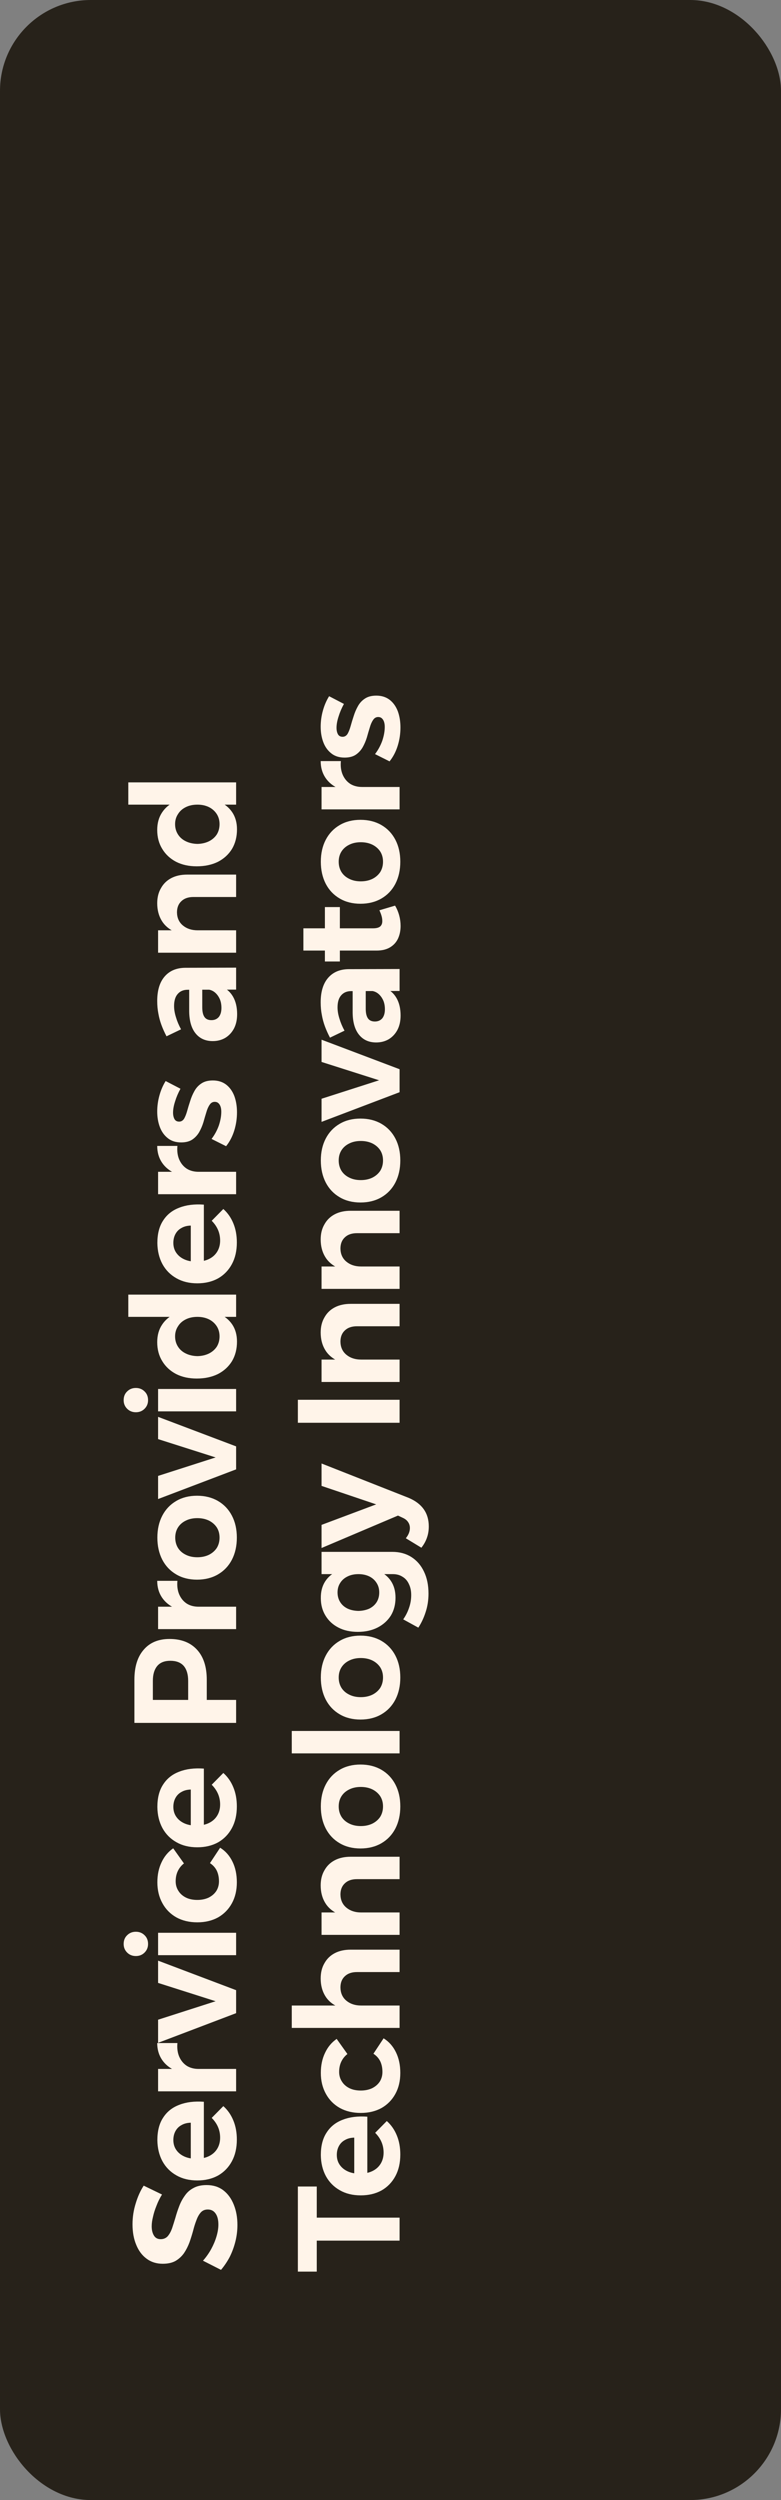 <svg width="172" height="550" viewBox="0 0 172 550" fill="none" xmlns="http://www.w3.org/2000/svg">
<rect x="0" y="0" width="172" height="550" fill="#808080" stroke="none"/>
<rect width="172" height="550" rx="20" fill="#27221A"/>
<path d="M35.68 482.784C35.189 483.573 34.784 484.395 34.464 485.248C34.123 486.08 33.867 486.891 33.696 487.68C33.504 488.448 33.408 489.141 33.408 489.76C33.408 490.613 33.579 491.307 33.92 491.84C34.24 492.352 34.731 492.608 35.392 492.608C36.011 492.608 36.523 492.395 36.928 491.968C37.312 491.52 37.632 490.944 37.888 490.24C38.123 489.536 38.368 488.757 38.624 487.904C38.859 487.051 39.136 486.208 39.456 485.376C39.776 484.523 40.192 483.744 40.704 483.04C41.195 482.315 41.835 481.749 42.624 481.344C43.392 480.917 44.352 480.704 45.504 480.704C46.955 480.704 48.181 481.088 49.184 481.856C50.187 482.624 50.955 483.68 51.488 485.024C52.021 486.347 52.288 487.829 52.288 489.472C52.288 490.709 52.139 491.925 51.84 493.12C51.541 494.315 51.125 495.445 50.592 496.512C50.037 497.557 49.397 498.507 48.672 499.36L44.704 497.344C45.387 496.576 45.984 495.733 46.496 494.816C47.008 493.877 47.403 492.939 47.68 492C47.957 491.061 48.096 490.197 48.096 489.408C48.096 488.363 47.893 487.552 47.488 486.976C47.083 486.379 46.507 486.08 45.76 486.08C45.12 486.08 44.608 486.293 44.224 486.72C43.84 487.147 43.52 487.712 43.264 488.416C42.987 489.12 42.741 489.899 42.528 490.752C42.293 491.605 42.027 492.459 41.728 493.312C41.408 494.165 41.013 494.944 40.544 495.648C40.053 496.352 39.435 496.928 38.688 497.376C37.941 497.803 36.992 498.016 35.84 498.016C34.475 498.016 33.301 497.653 32.32 496.928C31.317 496.203 30.549 495.189 30.016 493.888C29.461 492.587 29.184 491.072 29.184 489.344C29.184 487.765 29.419 486.229 29.888 484.736C30.336 483.243 30.923 481.941 31.648 480.832L35.68 482.784ZM42.016 466.985C41.227 467.006 40.555 467.177 40 467.497C39.424 467.796 38.976 468.233 38.656 468.809C38.336 469.385 38.176 470.046 38.176 470.793C38.176 471.625 38.389 472.35 38.816 472.969C39.243 473.588 39.829 474.068 40.576 474.409C41.323 474.75 42.187 474.921 43.168 474.921C44.277 474.921 45.227 474.729 46.016 474.345C46.805 473.961 47.413 473.417 47.84 472.713C48.267 472.009 48.48 471.198 48.48 470.281C48.48 468.617 47.861 467.166 46.624 465.929L49.184 463.337C50.144 464.19 50.88 465.246 51.392 466.505C51.904 467.742 52.16 469.14 52.16 470.697C52.16 472.532 51.797 474.121 51.072 475.465C50.347 476.809 49.333 477.854 48.032 478.601C46.709 479.326 45.184 479.689 43.456 479.689C41.685 479.689 40.149 479.316 38.848 478.569C37.525 477.822 36.501 476.788 35.776 475.465C35.051 474.121 34.677 472.574 34.656 470.825C34.656 468.798 35.083 467.145 35.936 465.865C36.768 464.564 37.952 463.625 39.488 463.049C41.003 462.452 42.805 462.228 44.896 462.377L44.896 475.625L42.016 475.625L42.016 466.985ZM39.072 449.459C38.965 450.611 39.104 451.625 39.488 452.499C39.872 453.353 40.427 454.014 41.152 454.483C41.877 454.931 42.741 455.155 43.744 455.155L43.52 456.403C41.643 456.403 40.043 456.126 38.72 455.571C37.397 454.995 36.384 454.185 35.68 453.139C34.976 452.094 34.624 450.867 34.624 449.459L39.072 449.459ZM34.816 460.083L34.816 455.155L52 455.155L52 460.083L34.816 460.083ZM34.816 449.414L34.816 444.326L47.488 440.261L34.816 436.23L34.816 431.333L52 437.829L52 442.885L34.816 449.414ZM34.816 430.128L34.816 425.2L52 425.2L52 430.128L34.816 430.128ZM27.232 427.664C27.232 426.875 27.488 426.235 28 425.744C28.512 425.232 29.152 424.976 29.92 424.976C30.688 424.976 31.328 425.232 31.84 425.744C32.352 426.235 32.608 426.875 32.608 427.664C32.608 428.411 32.352 429.04 31.84 429.552C31.328 430.064 30.688 430.32 29.92 430.32C29.152 430.32 28.512 430.064 28 429.552C27.488 429.04 27.232 428.411 27.232 427.664ZM40.512 409.944C39.936 410.392 39.488 410.947 39.168 411.608C38.848 412.269 38.688 413.027 38.688 413.88C38.688 414.669 38.891 415.373 39.296 415.992C39.68 416.611 40.235 417.101 40.96 417.464C41.664 417.805 42.496 417.976 43.456 417.976C44.395 417.976 45.227 417.805 45.952 417.464C46.677 417.101 47.243 416.611 47.648 415.992C48.032 415.373 48.224 414.669 48.224 413.88C48.224 413.005 48.064 412.227 47.744 411.544C47.403 410.861 46.901 410.307 46.24 409.88L48.48 406.488C49.653 407.213 50.56 408.237 51.2 409.56C51.84 410.861 52.16 412.376 52.16 414.104C52.16 415.853 51.797 417.389 51.072 418.712C50.347 420.035 49.333 421.069 48.032 421.816C46.709 422.541 45.184 422.904 43.456 422.904C41.707 422.904 40.171 422.541 38.848 421.816C37.525 421.069 36.501 420.035 35.776 418.712C35.029 417.368 34.656 415.832 34.656 414.104C34.656 412.44 34.965 410.968 35.584 409.688C36.181 408.408 37.035 407.384 38.144 406.616L40.512 409.944ZM42.016 393.691C41.227 393.713 40.555 393.883 40 394.203C39.424 394.502 38.976 394.939 38.656 395.515C38.336 396.091 38.176 396.753 38.176 397.499C38.176 398.331 38.389 399.057 38.816 399.675C39.243 400.294 39.829 400.774 40.576 401.115C41.323 401.457 42.187 401.627 43.168 401.627C44.277 401.627 45.227 401.435 46.016 401.051C46.805 400.667 47.413 400.123 47.84 399.419C48.267 398.715 48.48 397.905 48.48 396.987C48.48 395.323 47.861 393.873 46.624 392.635L49.184 390.043C50.144 390.897 50.88 391.953 51.392 393.211C51.904 394.449 52.16 395.846 52.16 397.403C52.16 399.238 51.797 400.827 51.072 402.171C50.347 403.515 49.333 404.561 48.032 405.307C46.709 406.033 45.184 406.395 43.456 406.395C41.685 406.395 40.149 406.022 38.848 405.275C37.525 404.529 36.501 403.494 35.776 402.171C35.051 400.827 34.677 399.281 34.656 397.531C34.656 395.505 35.083 393.851 35.936 392.571C36.768 391.27 37.952 390.331 39.488 389.755C41.003 389.158 42.805 388.934 44.896 389.083L44.896 402.331L42.016 402.331L42.016 393.691ZM29.6 369.524C29.6 366.687 30.283 364.49 31.648 362.932C32.992 361.354 34.891 360.564 37.344 360.564C39.925 360.564 41.941 361.354 43.392 362.932C44.821 364.49 45.536 366.687 45.536 369.524L45.536 376.18L43.328 373.972L52 373.972L52 379.028L29.6 379.028L29.6 369.524ZM41.44 369.78C41.44 368.372 41.12 367.284 40.48 366.516C39.819 365.748 38.827 365.364 37.504 365.364C36.224 365.364 35.264 365.748 34.624 366.516C33.984 367.284 33.664 368.372 33.664 369.78L33.664 376.18L31.456 373.972L43.68 373.972L41.44 376.18L41.44 369.78ZM39.072 347.773C38.965 348.925 39.104 349.938 39.488 350.813C39.872 351.666 40.427 352.328 41.152 352.797C41.877 353.245 42.741 353.469 43.744 353.469L43.52 354.717C41.643 354.717 40.043 354.44 38.72 353.885C37.397 353.309 36.384 352.498 35.68 351.453C34.976 350.408 34.624 349.181 34.624 347.773L39.072 347.773ZM34.816 358.397L34.816 353.469L52 353.469L52 358.397L34.816 358.397ZM34.656 338.269C34.656 336.434 35.019 334.823 35.744 333.437C36.469 332.05 37.493 330.973 38.816 330.205C40.117 329.437 41.643 329.053 43.392 329.053C45.141 329.053 46.677 329.437 48 330.205C49.323 330.973 50.347 332.05 51.072 333.437C51.797 334.823 52.16 336.434 52.16 338.269C52.16 340.103 51.797 341.725 51.072 343.133C50.347 344.519 49.323 345.597 48 346.365C46.677 347.133 45.141 347.517 43.392 347.517C41.643 347.517 40.117 347.133 38.816 346.365C37.493 345.597 36.469 344.519 35.744 343.133C35.019 341.725 34.656 340.103 34.656 338.269ZM38.592 338.269C38.592 339.122 38.795 339.879 39.2 340.541C39.605 341.181 40.181 341.682 40.928 342.045C41.653 342.407 42.496 342.589 43.456 342.589C44.416 342.589 45.269 342.407 46.016 342.045C46.741 341.682 47.317 341.181 47.744 340.541C48.149 339.879 48.352 339.122 48.352 338.269C48.352 337.415 48.149 336.669 47.744 336.029C47.317 335.389 46.741 334.887 46.016 334.525C45.269 334.162 44.416 333.981 43.456 333.981C42.496 333.981 41.653 334.162 40.928 334.525C40.181 334.887 39.605 335.389 39.2 336.029C38.795 336.669 38.592 337.415 38.592 338.269ZM34.816 329.781L34.816 324.693L47.488 320.629L34.816 316.597L34.816 311.701L52 318.197L52 323.253L34.816 329.781ZM34.816 310.496L34.816 305.568L52 305.568L52 310.496L34.816 310.496ZM27.232 308.032C27.232 307.242 27.488 306.602 28 306.112C28.512 305.6 29.152 305.344 29.92 305.344C30.688 305.344 31.328 305.6 31.84 306.112C32.352 306.602 32.608 307.242 32.608 308.032C32.608 308.778 32.352 309.408 31.84 309.92C31.328 310.432 30.688 310.688 29.92 310.688C29.152 310.688 28.512 310.432 28 309.92C27.488 309.408 27.232 308.778 27.232 308.032ZM34.624 295.271C34.624 293.757 34.987 292.466 35.712 291.399C36.416 290.333 37.419 289.511 38.72 288.935C40.021 288.359 41.568 288.071 43.36 288.071C45.173 288.071 46.741 288.359 48.064 288.935C49.387 289.49 50.411 290.301 51.136 291.367C51.84 292.413 52.192 293.671 52.192 295.143C52.192 296.765 51.829 298.194 51.104 299.431C50.357 300.647 49.323 301.597 48 302.279C46.656 302.941 45.099 303.271 43.328 303.271C41.6 303.271 40.085 302.941 38.784 302.279C37.483 301.597 36.469 300.658 35.744 299.463C34.997 298.269 34.624 296.871 34.624 295.271ZM38.56 293.991C38.56 294.845 38.773 295.602 39.2 296.263C39.605 296.903 40.181 297.405 40.928 297.767C41.675 298.13 42.528 298.322 43.488 298.343C44.427 298.322 45.269 298.13 46.016 297.767C46.741 297.405 47.317 296.903 47.744 296.263C48.149 295.602 48.352 294.845 48.352 293.991C48.352 293.159 48.149 292.423 47.744 291.783C47.317 291.122 46.741 290.61 46.016 290.247C45.269 289.885 44.427 289.703 43.488 289.703C42.507 289.703 41.653 289.885 40.928 290.247C40.181 290.61 39.605 291.122 39.2 291.783C38.773 292.423 38.56 293.159 38.56 293.991ZM28.256 289.703L28.256 284.807L52 284.807L52 289.703L28.256 289.703ZM42.016 269.621C41.227 269.643 40.555 269.813 40 270.133C39.424 270.432 38.976 270.869 38.656 271.445C38.336 272.021 38.176 272.683 38.176 273.429C38.176 274.261 38.389 274.987 38.816 275.605C39.243 276.224 39.829 276.704 40.576 277.045C41.323 277.387 42.187 277.557 43.168 277.557C44.277 277.557 45.227 277.365 46.016 276.981C46.805 276.597 47.413 276.053 47.84 275.349C48.267 274.645 48.48 273.835 48.48 272.917C48.48 271.253 47.861 269.803 46.624 268.565L49.184 265.973C50.144 266.827 50.88 267.883 51.392 269.141C51.904 270.379 52.16 271.776 52.16 273.333C52.16 275.168 51.797 276.757 51.072 278.101C50.347 279.445 49.333 280.491 48.032 281.237C46.709 281.963 45.184 282.325 43.456 282.325C41.685 282.325 40.149 281.952 38.848 281.205C37.525 280.459 36.501 279.424 35.776 278.101C35.051 276.757 34.677 275.211 34.656 273.461C34.656 271.435 35.083 269.781 35.936 268.501C36.768 267.2 37.952 266.261 39.488 265.685C41.003 265.088 42.805 264.864 44.896 265.013L44.896 278.261L42.016 278.261L42.016 269.621ZM39.072 252.095C38.965 253.247 39.104 254.261 39.488 255.135C39.872 255.989 40.427 256.65 41.152 257.119C41.877 257.567 42.741 257.791 43.744 257.791L43.52 259.039C41.643 259.039 40.043 258.762 38.72 258.207C37.397 257.631 36.384 256.821 35.68 255.775C34.976 254.73 34.624 253.503 34.624 252.095L39.072 252.095ZM34.816 262.719L34.816 257.791L52 257.791L52 262.719L34.816 262.719ZM39.744 239.519C39.232 240.458 38.837 241.386 38.56 242.303C38.261 243.22 38.112 244.042 38.112 244.767C38.112 245.343 38.219 245.823 38.432 246.207C38.645 246.57 38.987 246.751 39.456 246.751C39.904 246.751 40.267 246.538 40.544 246.111C40.8 245.663 41.024 245.098 41.216 244.415C41.408 243.711 41.632 242.975 41.888 242.207C42.123 241.439 42.432 240.714 42.816 240.031C43.2 239.327 43.723 238.762 44.384 238.335C45.024 237.908 45.856 237.695 46.88 237.695C48.032 237.695 49.013 238.004 49.824 238.623C50.613 239.242 51.211 240.084 51.616 241.151C52 242.218 52.192 243.402 52.192 244.703C52.192 246.09 51.989 247.434 51.584 248.735C51.179 250.036 50.581 251.178 49.792 252.159L46.592 250.559C47.275 249.663 47.808 248.682 48.192 247.615C48.555 246.527 48.736 245.514 48.736 244.575C48.736 244.148 48.683 243.775 48.576 243.455C48.469 243.135 48.309 242.879 48.096 242.687C47.883 242.495 47.616 242.399 47.296 242.399C46.827 242.399 46.453 242.612 46.176 243.039C45.877 243.466 45.632 244.02 45.44 244.703C45.227 245.386 45.013 246.111 44.8 246.879C44.565 247.647 44.256 248.372 43.872 249.055C43.488 249.716 42.987 250.26 42.368 250.687C41.728 251.114 40.907 251.327 39.904 251.327C38.709 251.327 37.728 251.018 36.96 250.399C36.171 249.78 35.584 248.959 35.2 247.935C34.816 246.911 34.624 245.78 34.624 244.543C34.624 243.348 34.784 242.175 35.104 241.023C35.424 239.85 35.883 238.783 36.48 237.823L39.744 239.519ZM44.544 221.613C44.544 222.552 44.704 223.256 45.024 223.725C45.344 224.195 45.856 224.429 46.56 224.429C47.243 224.429 47.787 224.195 48.192 223.725C48.576 223.235 48.768 222.573 48.768 221.741C48.768 221.016 48.651 220.376 48.416 219.821C48.16 219.245 47.829 218.776 47.424 218.413C46.997 218.029 46.507 217.795 45.952 217.709L48.704 216.973C49.856 217.464 50.731 218.232 51.328 219.277C51.925 220.323 52.224 221.603 52.224 223.117C52.224 224.333 51.989 225.389 51.52 226.285C51.051 227.16 50.411 227.843 49.6 228.333C48.789 228.803 47.872 229.037 46.848 229.037C45.248 229.037 43.989 228.472 43.072 227.341C42.155 226.211 41.685 224.589 41.664 222.477L41.664 217.229L44.544 217.229L44.544 221.613ZM41.344 217.741C40.405 217.741 39.669 218.051 39.136 218.669C38.603 219.267 38.336 220.152 38.336 221.325C38.336 222.093 38.475 222.915 38.752 223.789C39.008 224.664 39.381 225.549 39.872 226.445L36.672 227.981C36.224 227.128 35.851 226.296 35.552 225.485C35.253 224.675 35.029 223.843 34.88 222.989C34.709 222.136 34.624 221.208 34.624 220.205C34.624 217.88 35.168 216.088 36.256 214.829C37.344 213.571 38.848 212.931 40.768 212.909L52 212.877L52 217.709L41.344 217.741ZM42.592 197.335C41.461 197.335 40.576 197.644 39.936 198.263C39.296 198.86 38.976 199.681 38.976 200.727C38.997 201.943 39.435 202.903 40.288 203.607C41.141 204.311 42.219 204.663 43.52 204.663L43.52 205.911C41.515 205.911 39.861 205.623 38.56 205.047C37.237 204.449 36.256 203.617 35.616 202.551C34.955 201.463 34.624 200.183 34.624 198.711C34.624 197.431 34.901 196.321 35.456 195.383C35.989 194.423 36.747 193.687 37.728 193.175C38.709 192.663 39.872 192.407 41.216 192.407L52 192.407L52 197.335L42.592 197.335ZM34.816 209.591L34.816 204.663L52 204.663L52 209.591L34.816 209.591ZM34.624 182.585C34.624 181.071 34.987 179.78 35.712 178.713C36.416 177.647 37.419 176.825 38.72 176.249C40.021 175.673 41.568 175.385 43.36 175.385C45.173 175.385 46.741 175.673 48.064 176.249C49.387 176.804 50.411 177.615 51.136 178.681C51.84 179.727 52.192 180.985 52.192 182.457C52.192 184.079 51.829 185.508 51.104 186.745C50.357 187.961 49.323 188.911 48 189.593C46.656 190.255 45.099 190.585 43.328 190.585C41.6 190.585 40.085 190.255 38.784 189.593C37.483 188.911 36.469 187.972 35.744 186.777C34.997 185.583 34.624 184.185 34.624 182.585ZM38.56 181.305C38.56 182.159 38.773 182.916 39.2 183.577C39.605 184.217 40.181 184.719 40.928 185.081C41.675 185.444 42.528 185.636 43.488 185.657C44.427 185.636 45.269 185.444 46.016 185.081C46.741 184.719 47.317 184.217 47.744 183.577C48.149 182.916 48.352 182.159 48.352 181.305C48.352 180.473 48.149 179.737 47.744 179.097C47.317 178.436 46.741 177.924 46.016 177.561C45.269 177.199 44.427 177.017 43.488 177.017C42.507 177.017 41.653 177.199 40.928 177.561C40.181 177.924 39.605 178.436 39.2 179.097C38.773 179.737 38.56 180.473 38.56 181.305ZM28.256 177.017L28.256 172.121L52 172.121L52 177.017L28.256 177.017ZM65.6 499.744L65.6 481.024L69.76 481.024L69.76 487.872L88 487.872L88 492.928L69.76 492.928L69.76 499.744L65.6 499.744ZM78.016 470.266C77.227 470.288 76.555 470.458 76 470.778C75.424 471.077 74.976 471.514 74.656 472.09C74.336 472.666 74.176 473.328 74.176 474.074C74.176 474.906 74.389 475.632 74.816 476.25C75.243 476.869 75.829 477.349 76.576 477.69C77.323 478.032 78.187 478.202 79.168 478.202C80.277 478.202 81.227 478.01 82.016 477.626C82.805 477.242 83.413 476.698 83.84 475.994C84.267 475.29 84.48 474.48 84.48 473.562C84.48 471.898 83.861 470.448 82.624 469.21L85.184 466.618C86.144 467.472 86.88 468.528 87.392 469.786C87.904 471.024 88.16 472.421 88.16 473.978C88.16 475.813 87.797 477.402 87.072 478.746C86.347 480.09 85.333 481.136 84.032 481.882C82.709 482.608 81.184 482.97 79.456 482.97C77.685 482.97 76.149 482.597 74.848 481.85C73.525 481.104 72.501 480.069 71.776 478.746C71.051 477.402 70.677 475.856 70.656 474.106C70.656 472.08 71.083 470.426 71.936 469.146C72.768 467.845 73.952 466.906 75.488 466.33C77.003 465.733 78.805 465.509 80.896 465.658L80.896 478.906L78.016 478.906L78.016 470.266ZM76.512 451.876C75.936 452.324 75.488 452.879 75.168 453.54C74.848 454.202 74.688 454.959 74.688 455.812C74.688 456.602 74.891 457.306 75.296 457.924C75.68 458.543 76.235 459.034 76.96 459.396C77.664 459.738 78.496 459.908 79.456 459.908C80.395 459.908 81.227 459.738 81.952 459.396C82.677 459.034 83.243 458.543 83.648 457.924C84.032 457.306 84.224 456.602 84.224 455.812C84.224 454.938 84.064 454.159 83.744 453.476C83.403 452.794 82.901 452.239 82.24 451.812L84.48 448.42C85.653 449.146 86.56 450.17 87.2 451.492C87.84 452.794 88.16 454.308 88.16 456.036C88.16 457.786 87.797 459.322 87.072 460.644C86.347 461.967 85.333 463.002 84.032 463.748C82.709 464.474 81.184 464.836 79.456 464.836C77.707 464.836 76.171 464.474 74.848 463.748C73.525 463.002 72.501 461.967 71.776 460.644C71.029 459.3 70.656 457.764 70.656 456.036C70.656 454.372 70.965 452.9 71.584 451.62C72.181 450.34 73.035 449.316 74.144 448.548L76.512 451.876ZM78.592 433.845C77.461 433.845 76.576 434.155 75.936 434.773C75.296 435.371 74.976 436.192 74.976 437.237C74.997 438.475 75.435 439.445 76.288 440.149C77.141 440.853 78.219 441.205 79.52 441.205L79.52 442.421C77.515 442.421 75.861 442.133 74.56 441.557C73.237 440.981 72.256 440.16 71.616 439.093C70.955 438.005 70.624 436.725 70.624 435.253C70.624 433.952 70.901 432.832 71.456 431.893C71.989 430.933 72.747 430.197 73.728 429.685C74.709 429.173 75.872 428.917 77.216 428.917L88 428.917L88 433.845L78.592 433.845ZM64.256 446.133L64.256 441.205L88 441.205L88 446.133L64.256 446.133ZM78.592 413.403C77.461 413.403 76.576 413.713 75.936 414.331C75.296 414.929 74.976 415.75 74.976 416.795C74.997 418.011 75.435 418.971 76.288 419.675C77.141 420.379 78.219 420.731 79.52 420.731L79.52 421.979C77.515 421.979 75.861 421.691 74.56 421.115C73.237 420.518 72.256 419.686 71.616 418.619C70.955 417.531 70.624 416.251 70.624 414.779C70.624 413.499 70.901 412.39 71.456 411.451C71.989 410.491 72.747 409.755 73.728 409.243C74.709 408.731 75.872 408.475 77.216 408.475L88 408.475L88 413.403L78.592 413.403ZM70.816 425.659L70.816 420.731L88 420.731L88 425.659L70.816 425.659ZM70.656 397.406C70.656 395.571 71.019 393.961 71.744 392.574C72.469 391.187 73.493 390.11 74.816 389.342C76.117 388.574 77.643 388.19 79.392 388.19C81.141 388.19 82.677 388.574 84 389.342C85.323 390.11 86.347 391.187 87.072 392.574C87.797 393.961 88.16 395.571 88.16 397.406C88.16 399.241 87.797 400.862 87.072 402.27C86.347 403.657 85.323 404.734 84 405.502C82.677 406.27 81.141 406.654 79.392 406.654C77.643 406.654 76.117 406.27 74.816 405.502C73.493 404.734 72.469 403.657 71.744 402.27C71.019 400.862 70.656 399.241 70.656 397.406ZM74.592 397.406C74.592 398.259 74.795 399.017 75.2 399.678C75.605 400.318 76.181 400.819 76.928 401.182C77.653 401.545 78.496 401.726 79.456 401.726C80.416 401.726 81.269 401.545 82.016 401.182C82.741 400.819 83.317 400.318 83.744 399.678C84.149 399.017 84.352 398.259 84.352 397.406C84.352 396.553 84.149 395.806 83.744 395.166C83.317 394.526 82.741 394.025 82.016 393.662C81.269 393.299 80.416 393.118 79.456 393.118C78.496 393.118 77.653 393.299 76.928 393.662C76.181 394.025 75.605 394.526 75.2 395.166C74.795 395.806 74.592 396.553 74.592 397.406ZM64.256 385.732L64.256 380.804L88 380.804L88 385.732L64.256 385.732ZM70.656 369.045C70.656 367.21 71.019 365.599 71.744 364.213C72.469 362.826 73.493 361.749 74.816 360.981C76.117 360.213 77.643 359.829 79.392 359.829C81.141 359.829 82.677 360.213 84 360.981C85.323 361.749 86.347 362.826 87.072 364.213C87.797 365.599 88.16 367.21 88.16 369.045C88.16 370.879 87.797 372.501 87.072 373.909C86.347 375.295 85.323 376.373 84 377.141C82.677 377.909 81.141 378.293 79.392 378.293C77.643 378.293 76.117 377.909 74.816 377.141C73.493 376.373 72.469 375.295 71.744 373.909C71.019 372.501 70.656 370.879 70.656 369.045ZM74.592 369.045C74.592 369.898 74.795 370.655 75.2 371.317C75.605 371.957 76.181 372.458 76.928 372.821C77.653 373.183 78.496 373.365 79.456 373.365C80.416 373.365 81.269 373.183 82.016 372.821C82.741 372.458 83.317 371.957 83.744 371.317C84.149 370.655 84.352 369.898 84.352 369.045C84.352 368.191 84.149 367.445 83.744 366.805C83.317 366.165 82.741 365.663 82.016 365.301C81.269 364.938 80.416 364.757 79.456 364.757C78.496 364.757 77.653 364.938 76.928 365.301C76.181 365.663 75.605 366.165 75.2 366.805C74.795 367.445 74.592 368.191 74.592 369.045ZM86.4 341.403C88.021 341.403 89.429 341.787 90.624 342.555C91.819 343.323 92.736 344.389 93.376 345.755C94.037 347.12 94.368 348.731 94.368 350.587C94.368 352.037 94.155 353.403 93.728 354.683C93.323 355.941 92.789 357.072 92.128 358.075L88.8 356.251C89.355 355.461 89.781 354.619 90.08 353.723C90.4 352.827 90.56 351.888 90.56 350.907C90.56 349.968 90.389 349.157 90.048 348.475C89.728 347.771 89.259 347.237 88.64 346.875C88.043 346.491 87.339 346.299 86.528 346.299L70.816 346.299L70.816 341.403L86.4 341.403ZM70.656 351.611C70.635 350.16 70.955 348.923 71.616 347.899C72.277 346.875 73.227 346.096 74.464 345.563C75.68 345.008 77.141 344.741 78.848 344.763C80.555 344.741 82.027 344.997 83.264 345.531C84.501 346.064 85.451 346.832 86.112 347.835C86.773 348.837 87.104 350.053 87.104 351.483C87.104 352.976 86.763 354.288 86.08 355.419C85.376 356.528 84.405 357.403 83.168 358.043C81.909 358.683 80.459 359.003 78.816 359.003C77.173 359.003 75.755 358.693 74.56 358.075C73.344 357.456 72.395 356.592 71.712 355.483C71.008 354.352 70.656 353.061 70.656 351.611ZM74.336 350.331C74.336 351.12 74.528 351.824 74.912 352.443C75.296 353.061 75.84 353.541 76.544 353.883C77.227 354.203 78.027 354.373 78.944 354.395C79.84 354.373 80.64 354.203 81.344 353.883C82.027 353.541 82.56 353.072 82.944 352.475C83.328 351.856 83.52 351.141 83.52 350.331C83.52 349.541 83.328 348.848 82.944 348.251C82.56 347.632 82.027 347.152 81.344 346.811C80.64 346.469 79.84 346.299 78.944 346.299C78.027 346.299 77.227 346.469 76.544 346.811C75.84 347.152 75.296 347.632 74.912 348.251C74.528 348.848 74.336 349.541 74.336 350.331ZM89.984 329.514C91.456 330.132 92.565 330.964 93.312 332.01C94.059 333.055 94.432 334.324 94.432 335.818C94.432 336.714 94.293 337.546 94.016 338.314C93.76 339.06 93.355 339.786 92.8 340.49L89.376 338.41C89.973 337.663 90.272 336.916 90.272 336.17C90.272 335.658 90.133 335.21 89.856 334.826C89.6 334.442 89.205 334.132 88.672 333.898L87.648 333.418L70.816 340.554L70.816 335.466L82.848 330.954L70.816 326.89L70.816 321.962L89.984 329.514ZM65.6 313.002L65.6 307.946L88 307.946L88 313.002L65.6 313.002ZM78.592 291.771C77.461 291.771 76.576 292.08 75.936 292.699C75.296 293.296 74.976 294.118 74.976 295.163C74.997 296.379 75.435 297.339 76.288 298.043C77.141 298.747 78.219 299.099 79.52 299.099L79.52 300.347C77.515 300.347 75.861 300.059 74.56 299.483C73.237 298.886 72.256 298.054 71.616 296.987C70.955 295.899 70.624 294.619 70.624 293.147C70.624 291.867 70.901 290.758 71.456 289.819C71.989 288.859 72.747 288.123 73.728 287.611C74.709 287.099 75.872 286.843 77.216 286.843L88 286.843L88 291.771L78.592 291.771ZM70.816 304.027L70.816 299.099L88 299.099L88 304.027L70.816 304.027ZM78.592 271.293C77.461 271.293 76.576 271.603 75.936 272.221C75.296 272.819 74.976 273.64 74.976 274.685C74.997 275.901 75.435 276.861 76.288 277.565C77.141 278.269 78.219 278.621 79.52 278.621L79.52 279.869C77.515 279.869 75.861 279.581 74.56 279.005C73.237 278.408 72.256 277.576 71.616 276.509C70.955 275.421 70.624 274.141 70.624 272.669C70.624 271.389 70.901 270.28 71.456 269.341C71.989 268.381 72.747 267.645 73.728 267.133C74.709 266.621 75.872 266.365 77.216 266.365L88 266.365L88 271.293L78.592 271.293ZM70.816 283.549L70.816 278.621L88 278.621L88 283.549L70.816 283.549ZM70.656 255.296C70.656 253.461 71.019 251.851 71.744 250.464C72.469 249.077 73.493 248 74.816 247.232C76.117 246.464 77.643 246.08 79.392 246.08C81.141 246.08 82.677 246.464 84 247.232C85.323 248 86.347 249.077 87.072 250.464C87.797 251.851 88.16 253.461 88.16 255.296C88.16 257.131 87.797 258.752 87.072 260.16C86.347 261.547 85.323 262.624 84 263.392C82.677 264.16 81.141 264.544 79.392 264.544C77.643 264.544 76.117 264.16 74.816 263.392C73.493 262.624 72.469 261.547 71.744 260.16C71.019 258.752 70.656 257.131 70.656 255.296ZM74.592 255.296C74.592 256.149 74.795 256.907 75.2 257.568C75.605 258.208 76.181 258.709 76.928 259.072C77.653 259.435 78.496 259.616 79.456 259.616C80.416 259.616 81.269 259.435 82.016 259.072C82.741 258.709 83.317 258.208 83.744 257.568C84.149 256.907 84.352 256.149 84.352 255.296C84.352 254.443 84.149 253.696 83.744 253.056C83.317 252.416 82.741 251.915 82.016 251.552C81.269 251.189 80.416 251.008 79.456 251.008C78.496 251.008 77.653 251.189 76.928 251.552C76.181 251.915 75.605 252.416 75.2 253.056C74.795 253.696 74.592 254.443 74.592 255.296ZM70.816 246.808L70.816 241.72L83.488 237.656L70.816 233.624L70.816 228.728L88 235.224L88 240.28L70.816 246.808ZM80.544 221.912C80.544 222.851 80.704 223.555 81.024 224.024C81.344 224.493 81.856 224.728 82.56 224.728C83.243 224.728 83.787 224.493 84.192 224.024C84.576 223.533 84.768 222.872 84.768 222.04C84.768 221.315 84.651 220.675 84.416 220.12C84.16 219.544 83.829 219.075 83.424 218.712C82.997 218.328 82.507 218.093 81.952 218.008L84.704 217.272C85.856 217.763 86.731 218.531 87.328 219.576C87.925 220.621 88.224 221.901 88.224 223.416C88.224 224.632 87.989 225.688 87.52 226.584C87.051 227.459 86.411 228.141 85.6 228.632C84.789 229.101 83.872 229.336 82.848 229.336C81.248 229.336 79.989 228.771 79.072 227.64C78.155 226.509 77.685 224.888 77.664 222.776L77.664 217.528L80.544 217.528L80.544 221.912ZM77.344 218.04C76.405 218.04 75.669 218.349 75.136 218.968C74.603 219.565 74.336 220.451 74.336 221.624C74.336 222.392 74.475 223.213 74.752 224.088C75.008 224.963 75.381 225.848 75.872 226.744L72.672 228.28C72.224 227.427 71.851 226.595 71.552 225.784C71.253 224.973 71.029 224.141 70.88 223.288C70.709 222.435 70.624 221.507 70.624 220.504C70.624 218.179 71.168 216.387 72.256 215.128C73.344 213.869 74.848 213.229 76.768 213.208L88 213.176L88 218.008L77.344 218.04ZM82.144 204.226C82.912 204.226 83.456 204.076 83.776 203.778C84.075 203.479 84.213 203.074 84.192 202.562C84.192 202.242 84.139 201.89 84.032 201.506C83.925 201.122 83.765 200.706 83.552 200.258L87.008 199.234C87.392 199.874 87.691 200.578 87.904 201.346C88.117 202.114 88.224 202.903 88.224 203.714C88.224 204.738 88.032 205.666 87.648 206.498C87.264 207.308 86.677 207.948 85.888 208.418C85.099 208.887 84.117 209.122 82.944 209.122L66.816 209.122L66.816 204.226L82.144 204.226ZM71.552 211.522L71.552 199.554L74.848 199.554L74.848 211.522L71.552 211.522ZM70.656 189.573C70.656 187.739 71.019 186.128 71.744 184.741C72.469 183.355 73.493 182.277 74.816 181.509C76.117 180.741 77.643 180.357 79.392 180.357C81.141 180.357 82.677 180.741 84 181.509C85.323 182.277 86.347 183.355 87.072 184.741C87.797 186.128 88.16 187.739 88.16 189.573C88.16 191.408 87.797 193.029 87.072 194.437C86.347 195.824 85.323 196.901 84 197.669C82.677 198.437 81.141 198.821 79.392 198.821C77.643 198.821 76.117 198.437 74.816 197.669C73.493 196.901 72.469 195.824 71.744 194.437C71.019 193.029 70.656 191.408 70.656 189.573ZM74.592 189.573C74.592 190.427 74.795 191.184 75.2 191.845C75.605 192.485 76.181 192.987 76.928 193.349C77.653 193.712 78.496 193.893 79.456 193.893C80.416 193.893 81.269 193.712 82.016 193.349C82.741 192.987 83.317 192.485 83.744 191.845C84.149 191.184 84.352 190.427 84.352 189.573C84.352 188.72 84.149 187.973 83.744 187.333C83.317 186.693 82.741 186.192 82.016 185.829C81.269 185.467 80.416 185.285 79.456 185.285C78.496 185.285 77.653 185.467 76.928 185.829C76.181 186.192 75.605 186.693 75.2 187.333C74.795 187.973 74.592 188.72 74.592 189.573ZM75.072 167.435C74.965 168.587 75.104 169.601 75.488 170.475C75.872 171.329 76.427 171.99 77.152 172.459C77.877 172.907 78.741 173.131 79.744 173.131L79.52 174.379C77.643 174.379 76.043 174.102 74.72 173.547C73.397 172.971 72.384 172.161 71.68 171.115C70.976 170.07 70.624 168.843 70.624 167.435L75.072 167.435ZM70.816 178.059L70.816 173.131L88 173.131L88 178.059L70.816 178.059ZM75.744 154.859C75.232 155.798 74.837 156.726 74.56 157.643C74.261 158.56 74.112 159.382 74.112 160.107C74.112 160.683 74.219 161.163 74.432 161.547C74.645 161.91 74.987 162.091 75.456 162.091C75.904 162.091 76.267 161.878 76.544 161.451C76.8 161.003 77.024 160.438 77.216 159.755C77.408 159.051 77.632 158.315 77.888 157.547C78.123 156.779 78.432 156.054 78.816 155.371C79.2 154.667 79.723 154.102 80.384 153.675C81.024 153.248 81.856 153.035 82.88 153.035C84.032 153.035 85.013 153.344 85.824 153.963C86.613 154.582 87.211 155.424 87.616 156.491C88 157.558 88.192 158.742 88.192 160.043C88.192 161.43 87.989 162.774 87.584 164.075C87.179 165.376 86.581 166.518 85.792 167.499L82.592 165.899C83.275 165.003 83.808 164.022 84.192 162.955C84.555 161.867 84.736 160.854 84.736 159.915C84.736 159.488 84.683 159.115 84.576 158.795C84.469 158.475 84.309 158.219 84.096 158.027C83.883 157.835 83.616 157.739 83.296 157.739C82.827 157.739 82.453 157.952 82.176 158.379C81.877 158.806 81.632 159.36 81.44 160.043C81.227 160.726 81.013 161.451 80.8 162.219C80.565 162.987 80.256 163.712 79.872 164.395C79.488 165.056 78.987 165.6 78.368 166.027C77.728 166.454 76.907 166.667 75.904 166.667C74.709 166.667 73.728 166.358 72.96 165.739C72.171 165.12 71.584 164.299 71.2 163.275C70.816 162.251 70.624 161.12 70.624 159.883C70.624 158.688 70.784 157.515 71.104 156.363C71.424 155.19 71.883 154.123 72.48 153.163L75.744 154.859Z" fill="#FFF4E9"/>
</svg>
